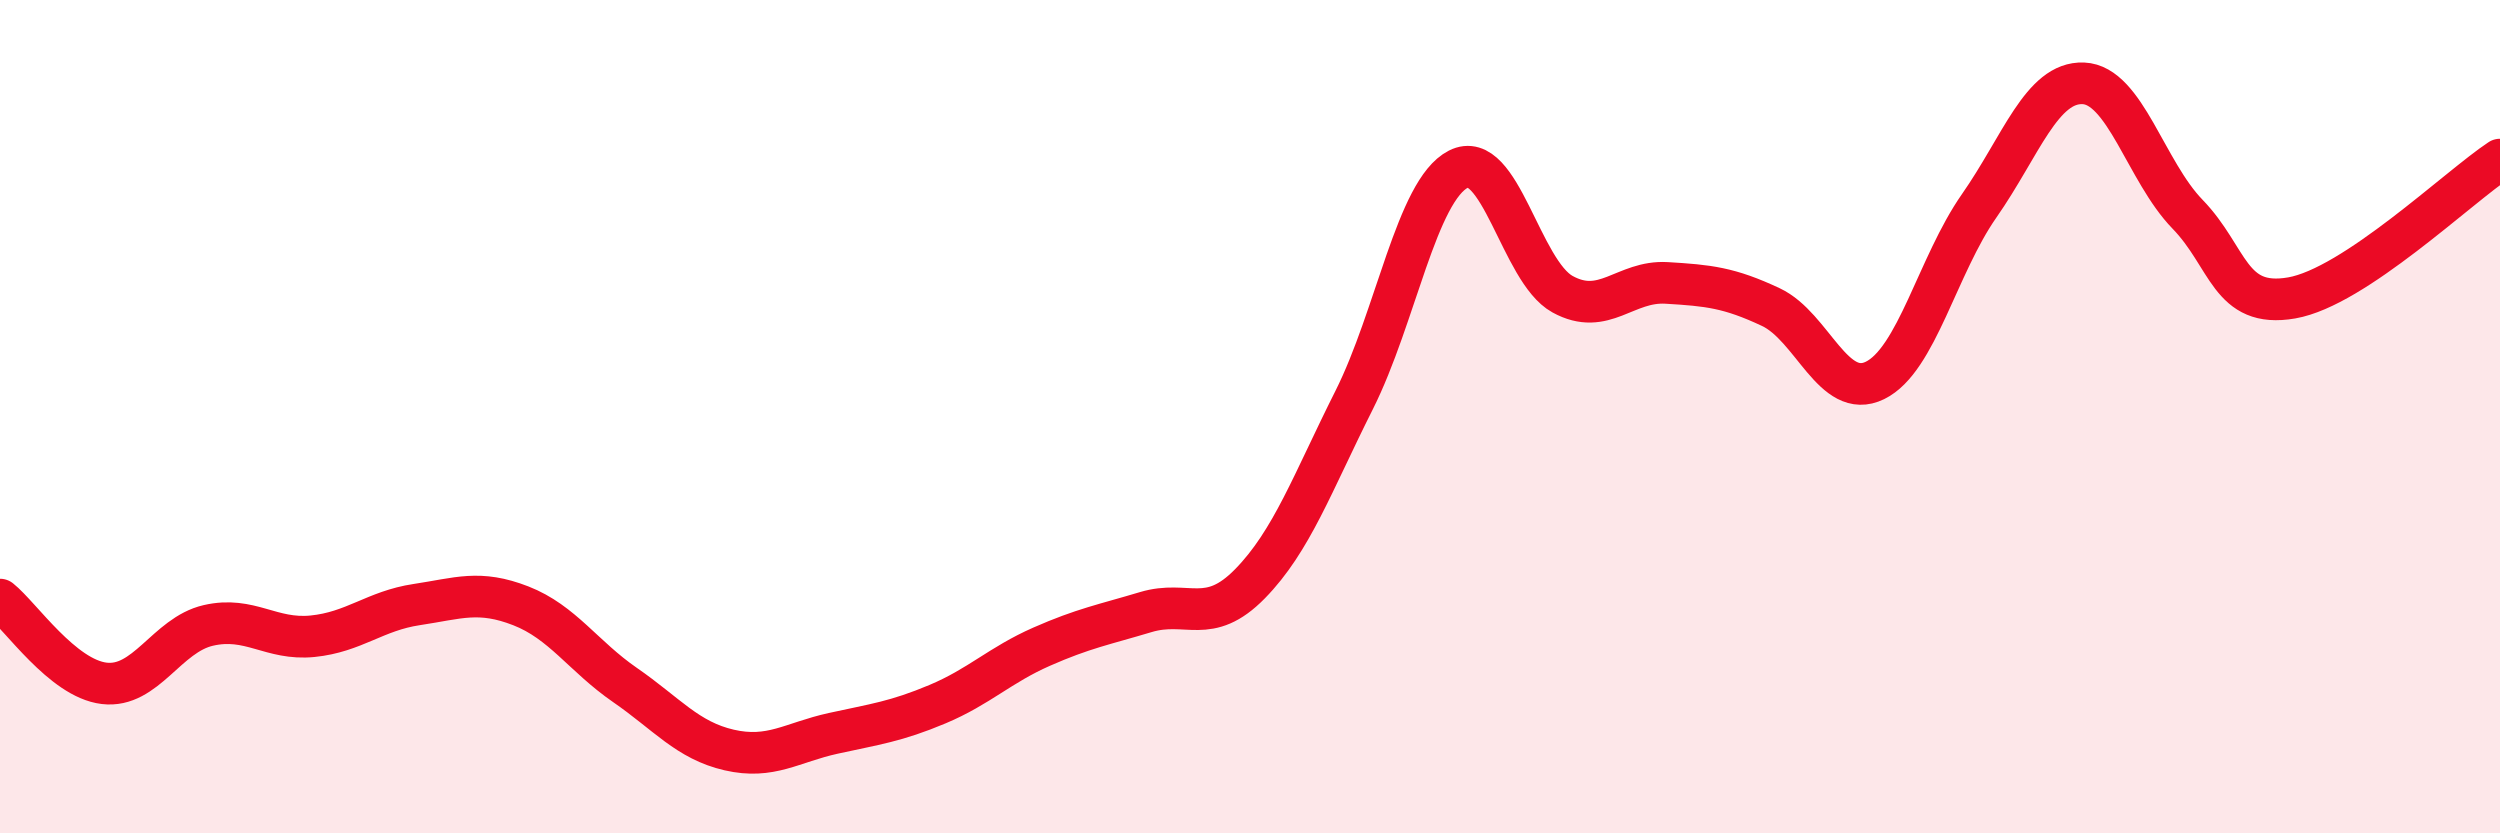 
    <svg width="60" height="20" viewBox="0 0 60 20" xmlns="http://www.w3.org/2000/svg">
      <path
        d="M 0,14.39 C 0.5,14.79 1.5,16.28 2.5,16.4 C 3.5,16.52 4,15.24 5,15.01 C 6,14.78 6.5,15.37 7.5,15.27 C 8.5,15.17 9,14.66 10,14.51 C 11,14.36 11.5,14.15 12.5,14.54 C 13.5,14.93 14,15.75 15,16.44 C 16,17.13 16.5,17.77 17.5,18 C 18.5,18.23 19,17.82 20,17.6 C 21,17.38 21.5,17.32 22.5,16.9 C 23.5,16.48 24,15.96 25,15.52 C 26,15.08 26.5,14.99 27.5,14.69 C 28.5,14.39 29,15.03 30,14.01 C 31,12.99 31.5,11.59 32.5,9.6 C 33.5,7.61 34,4.57 35,4.06 C 36,3.55 36.5,6.51 37.5,7.06 C 38.5,7.61 39,6.73 40,6.79 C 41,6.85 41.5,6.9 42.5,7.37 C 43.5,7.84 44,9.62 45,9.13 C 46,8.64 46.5,6.37 47.5,4.94 C 48.5,3.51 49,1.96 50,2 C 51,2.04 51.5,4.11 52.5,5.14 C 53.5,6.17 53.5,7.41 55,7.15 C 56.5,6.89 59,4.49 60,3.83L60 20L0 20Z"
        fill="#EB0A25"
        opacity="0.1"
        stroke-linecap="round"
        stroke-linejoin="round"
      />
      <path
        d="M 0,14.39 C 0.5,14.79 1.5,16.28 2.5,16.4 C 3.5,16.52 4,15.24 5,15.01 C 6,14.78 6.5,15.37 7.5,15.27 C 8.5,15.17 9,14.66 10,14.51 C 11,14.36 11.5,14.15 12.5,14.54 C 13.5,14.93 14,15.75 15,16.44 C 16,17.13 16.5,17.77 17.5,18 C 18.5,18.23 19,17.82 20,17.6 C 21,17.38 21.5,17.32 22.5,16.9 C 23.5,16.48 24,15.96 25,15.52 C 26,15.08 26.5,14.99 27.5,14.69 C 28.5,14.39 29,15.03 30,14.01 C 31,12.99 31.5,11.59 32.5,9.6 C 33.5,7.61 34,4.57 35,4.06 C 36,3.55 36.5,6.51 37.5,7.06 C 38.5,7.61 39,6.73 40,6.79 C 41,6.85 41.5,6.9 42.5,7.37 C 43.5,7.84 44,9.62 45,9.13 C 46,8.64 46.5,6.37 47.5,4.94 C 48.5,3.51 49,1.96 50,2 C 51,2.04 51.5,4.11 52.5,5.14 C 53.5,6.17 53.5,7.41 55,7.15 C 56.5,6.89 59,4.49 60,3.83"
        stroke="#EB0A25"
        stroke-width="1"
        fill="none"
        stroke-linecap="round"
        stroke-linejoin="round"
      />
    </svg>
  